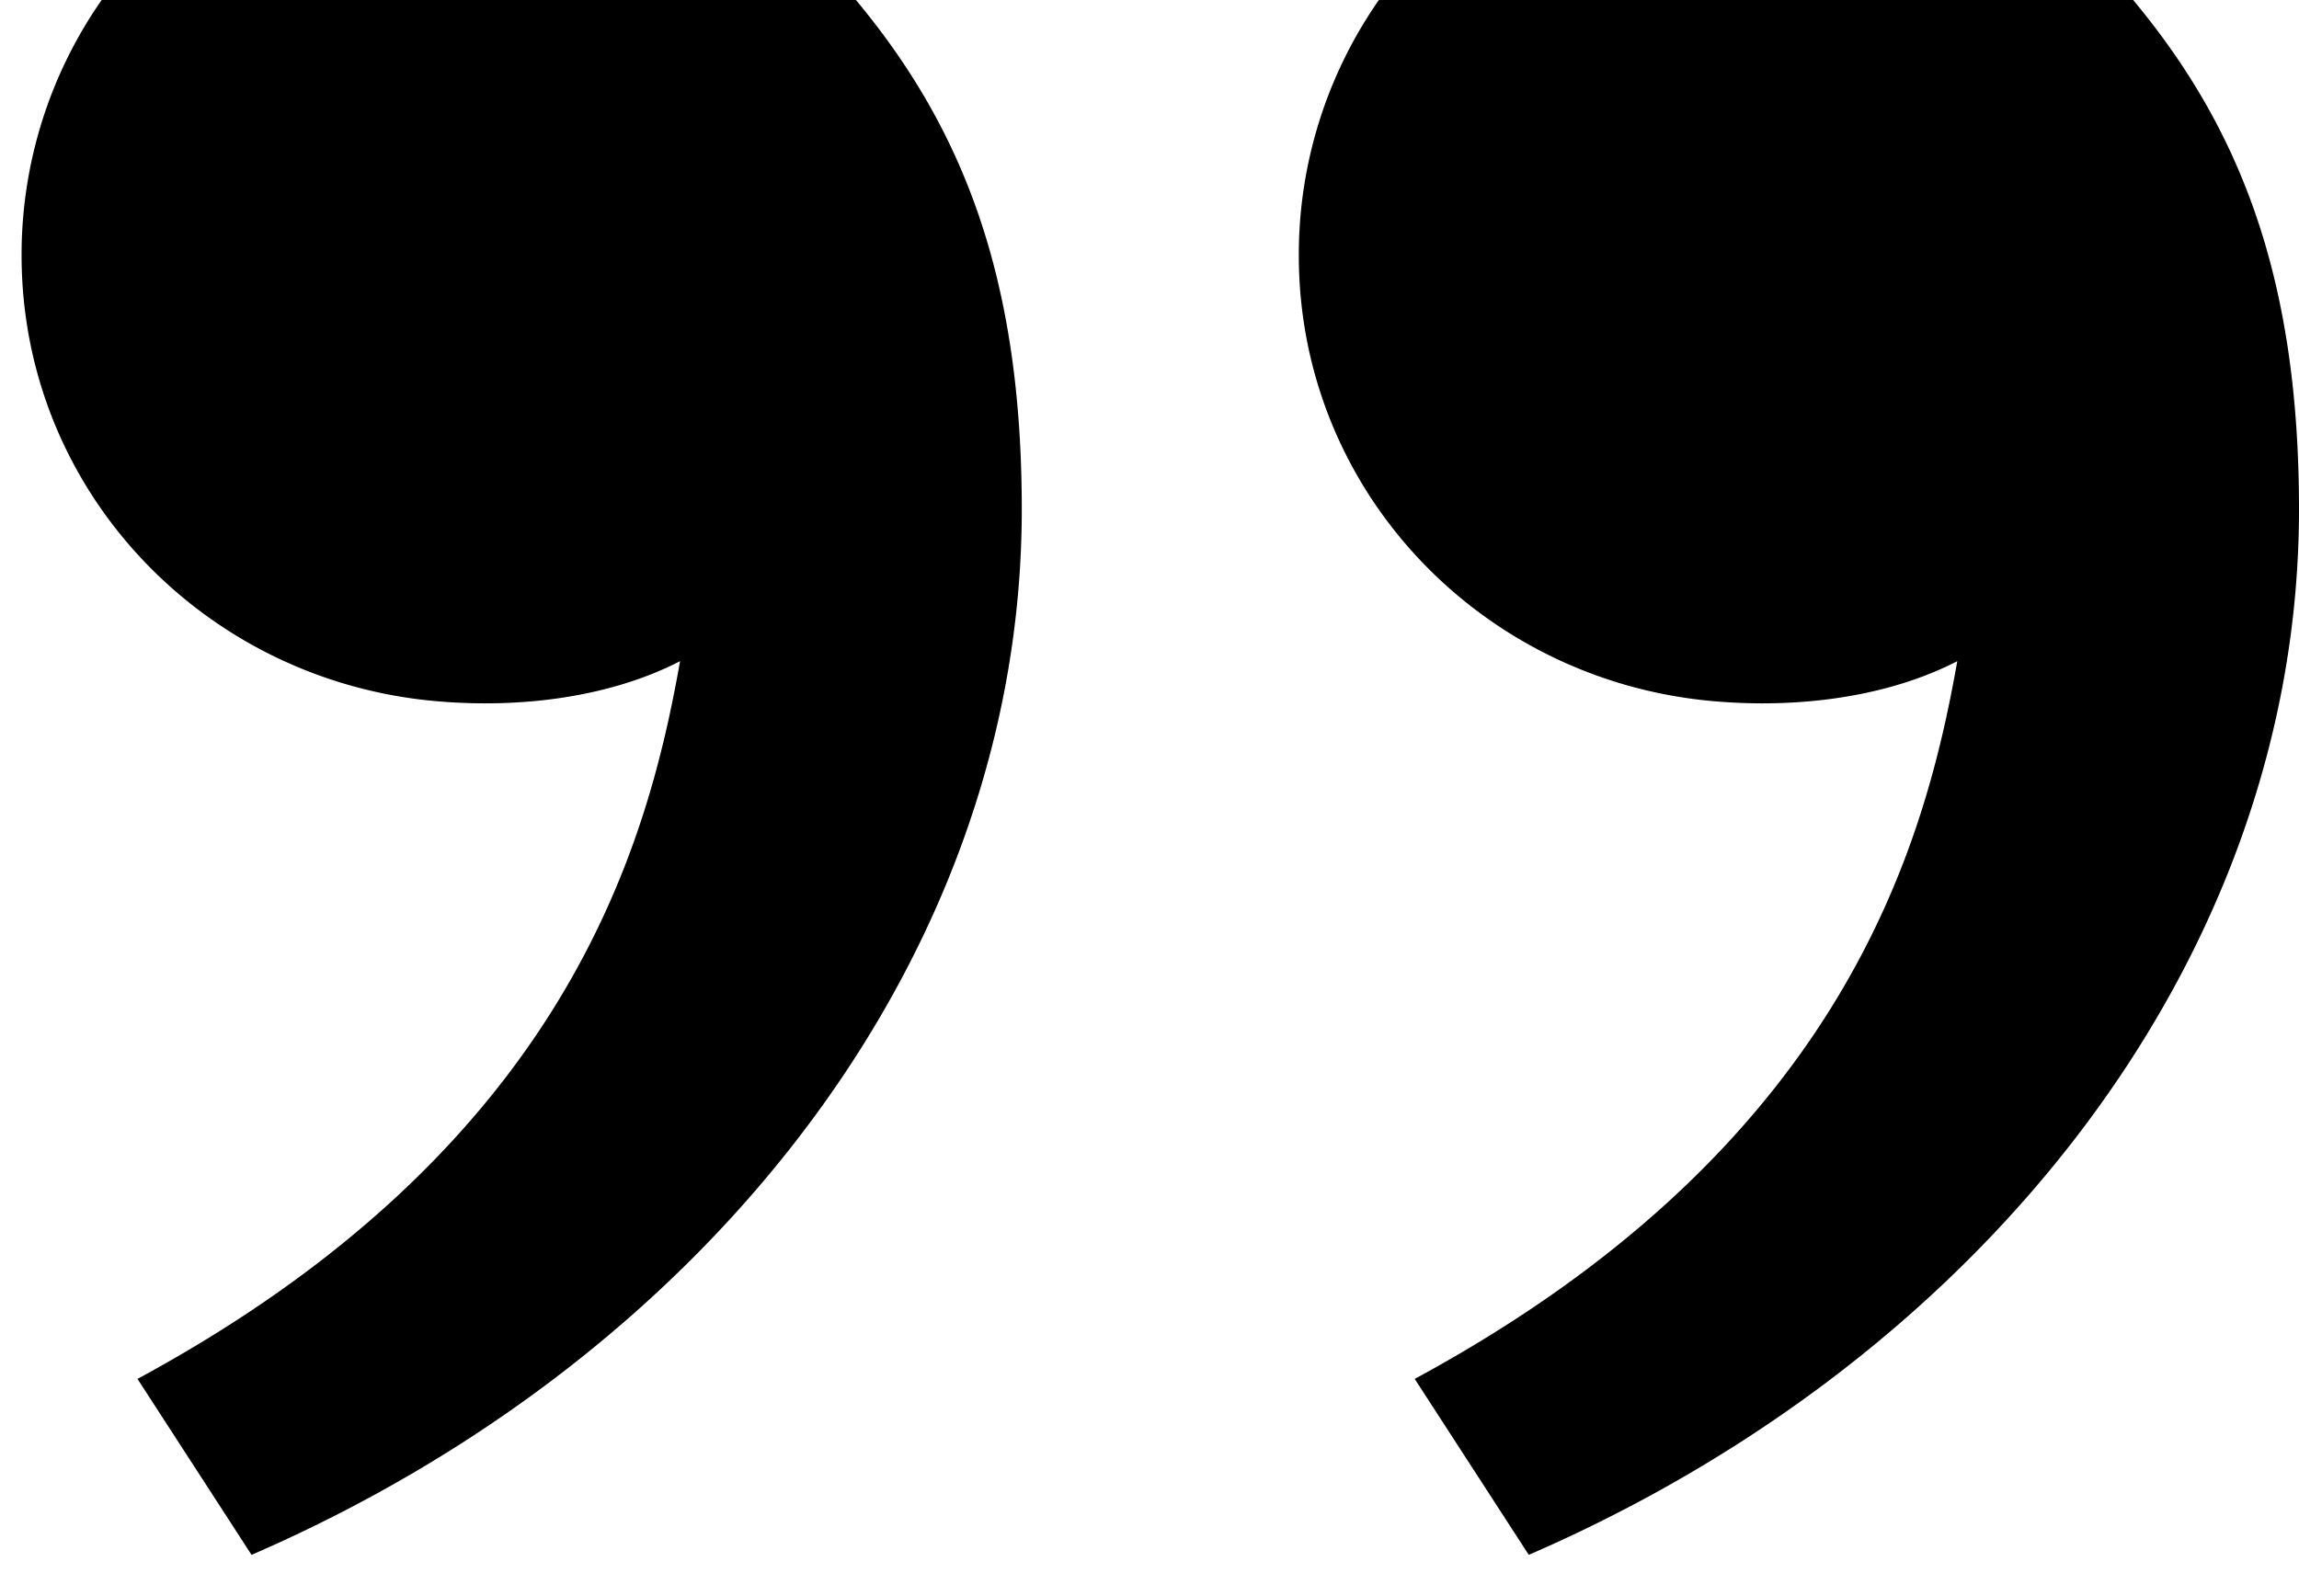 <svg xmlns="http://www.w3.org/2000/svg" width="36" height="25" viewBox="0 0 36 25"><path fill-rule="evenodd" d="M1.592 0A6.968 6.968 0 0 0 .338 4c0 3.682 2.844 6.644 6.453 6.979 1.378.128 2.784-.068 3.858-.623-.521 2.952-1.825 7.633-8.496 11.242l1.786 2.756C11.087 21.253 16 14.978 16 7.979c0-3.595-.903-5.946-2.597-7.979H1.593Zm20 0a6.968 6.968 0 0 0-1.254 4c0 3.682 2.844 6.644 6.453 6.979 1.378.128 2.784-.068 3.858-.623-.521 2.952-1.825 7.633-8.496 11.242l1.786 2.756C31.087 21.253 36 14.978 36 7.979c0-3.595-.903-5.946-2.597-7.979h-11.81Z" clip-rule="evenodd"></path></svg>